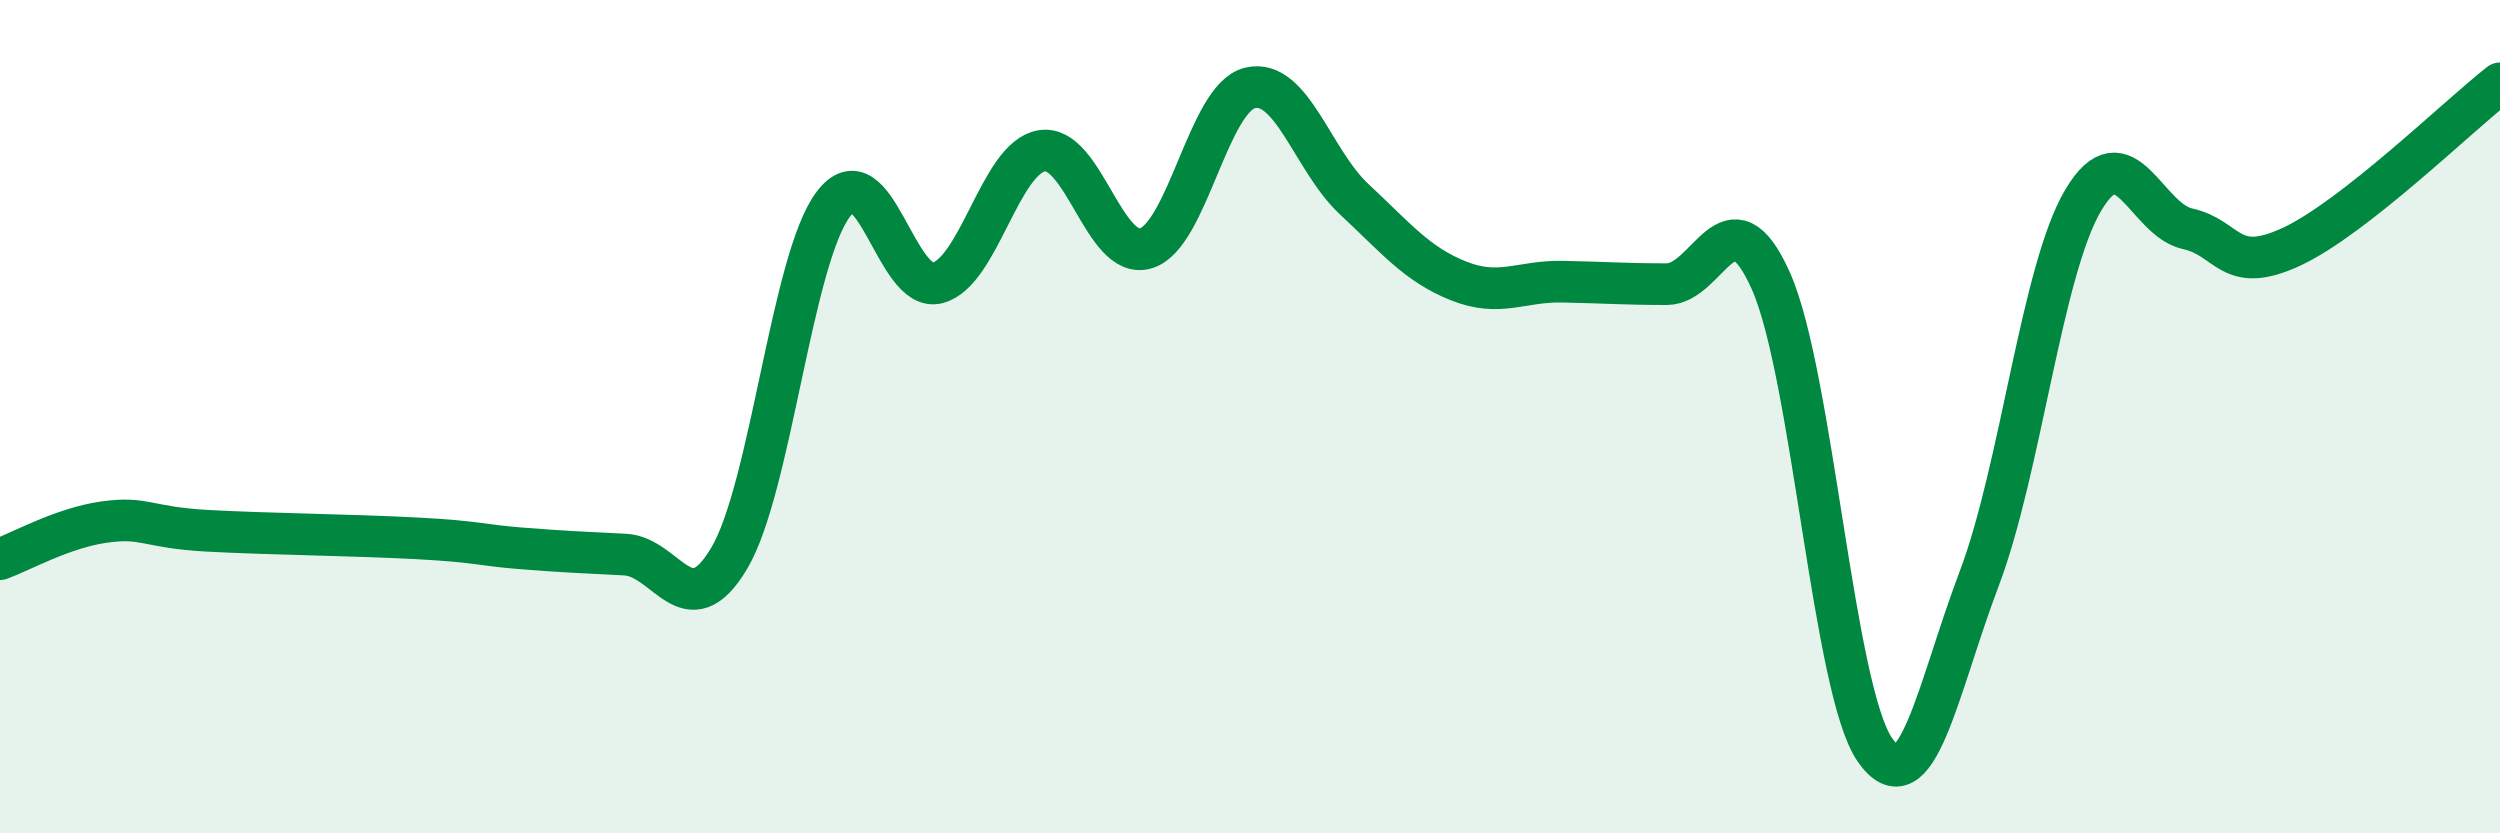 
    <svg width="60" height="20" viewBox="0 0 60 20" xmlns="http://www.w3.org/2000/svg">
      <path
        d="M 0,13.42 C 0.5,13.24 1.5,12.67 2.5,12.53 C 3.5,12.39 3.5,12.66 5,12.74 C 6.5,12.82 8.5,12.84 10,12.92 C 11.5,13 11.5,13.08 12.5,13.16 C 13.5,13.24 14,13.26 15,13.31 C 16,13.36 16.5,15.08 17.5,13.4 C 18.5,11.72 19,6.22 20,4.9 C 21,3.58 21.5,7.05 22.5,6.79 C 23.5,6.53 24,3.79 25,3.62 C 26,3.45 26.5,6.26 27.5,5.96 C 28.5,5.66 29,2.35 30,2.11 C 31,1.87 31.5,3.85 32.5,4.78 C 33.5,5.71 34,6.34 35,6.74 C 36,7.14 36.5,6.74 37.5,6.76 C 38.5,6.78 39,6.82 40,6.82 C 41,6.82 41.5,4.5 42.5,6.74 C 43.5,8.98 44,16.57 45,18 C 46,19.43 46.5,16.53 47.5,13.89 C 48.5,11.25 49,6.48 50,4.8 C 51,3.12 51.5,5.27 52.5,5.49 C 53.5,5.71 53.5,6.62 55,5.92 C 56.5,5.22 59,2.78 60,2L60 20L0 20Z"
        fill="#008740"
        opacity="0.1"
        stroke-linecap="round"
        stroke-linejoin="round"
      />
      <path
        d="M 0,13.42 C 0.5,13.24 1.5,12.67 2.5,12.53 C 3.5,12.39 3.5,12.66 5,12.74 C 6.5,12.82 8.5,12.84 10,12.92 C 11.5,13 11.5,13.08 12.5,13.16 C 13.5,13.24 14,13.26 15,13.31 C 16,13.36 16.5,15.08 17.5,13.4 C 18.5,11.72 19,6.22 20,4.9 C 21,3.58 21.5,7.05 22.5,6.79 C 23.5,6.53 24,3.79 25,3.62 C 26,3.45 26.5,6.26 27.5,5.96 C 28.5,5.66 29,2.35 30,2.11 C 31,1.87 31.5,3.85 32.5,4.78 C 33.5,5.71 34,6.34 35,6.74 C 36,7.14 36.5,6.74 37.5,6.76 C 38.5,6.78 39,6.82 40,6.82 C 41,6.82 41.5,4.5 42.5,6.74 C 43.5,8.98 44,16.57 45,18 C 46,19.43 46.5,16.53 47.5,13.89 C 48.5,11.25 49,6.48 50,4.8 C 51,3.12 51.5,5.27 52.5,5.49 C 53.5,5.71 53.5,6.62 55,5.92 C 56.5,5.22 59,2.78 60,2"
        stroke="#008740"
        stroke-width="1"
        fill="none"
        stroke-linecap="round"
        stroke-linejoin="round"
      />
    </svg>
  